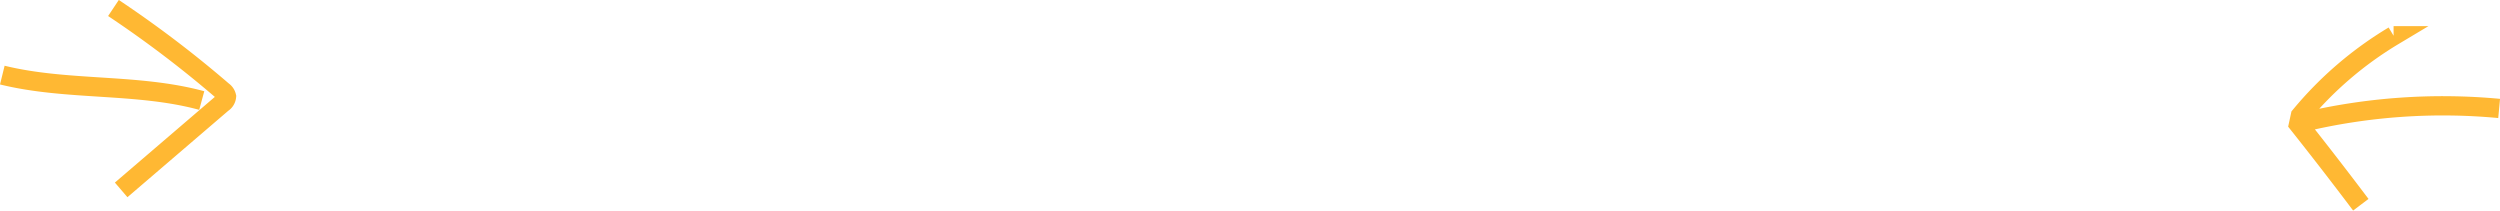 <svg xmlns="http://www.w3.org/2000/svg" viewBox="0 0 259.36 21.84"><g id="Layer_2" data-name="Layer 2"><path d="M11.77.83a116 116 0 0111.35 8.62.93.93 0 01.38.56.91.91 0 01-.43.69l-10.5 9M.24 7.79c6.76 1.66 14 .82 20.69 2.64m227.39-6.72a37.68 37.68 0 00-9.67 8.3l-.19.88q3.28 4.13 6.46 8.35m-6.03-8.55a62.67 62.67 0 0120.38-1.44" fill="none" stroke="#ffb833" stroke-miterlimit="10" stroke-width="2" id="Layer_1-2" data-name="Layer 1"/></g></svg>